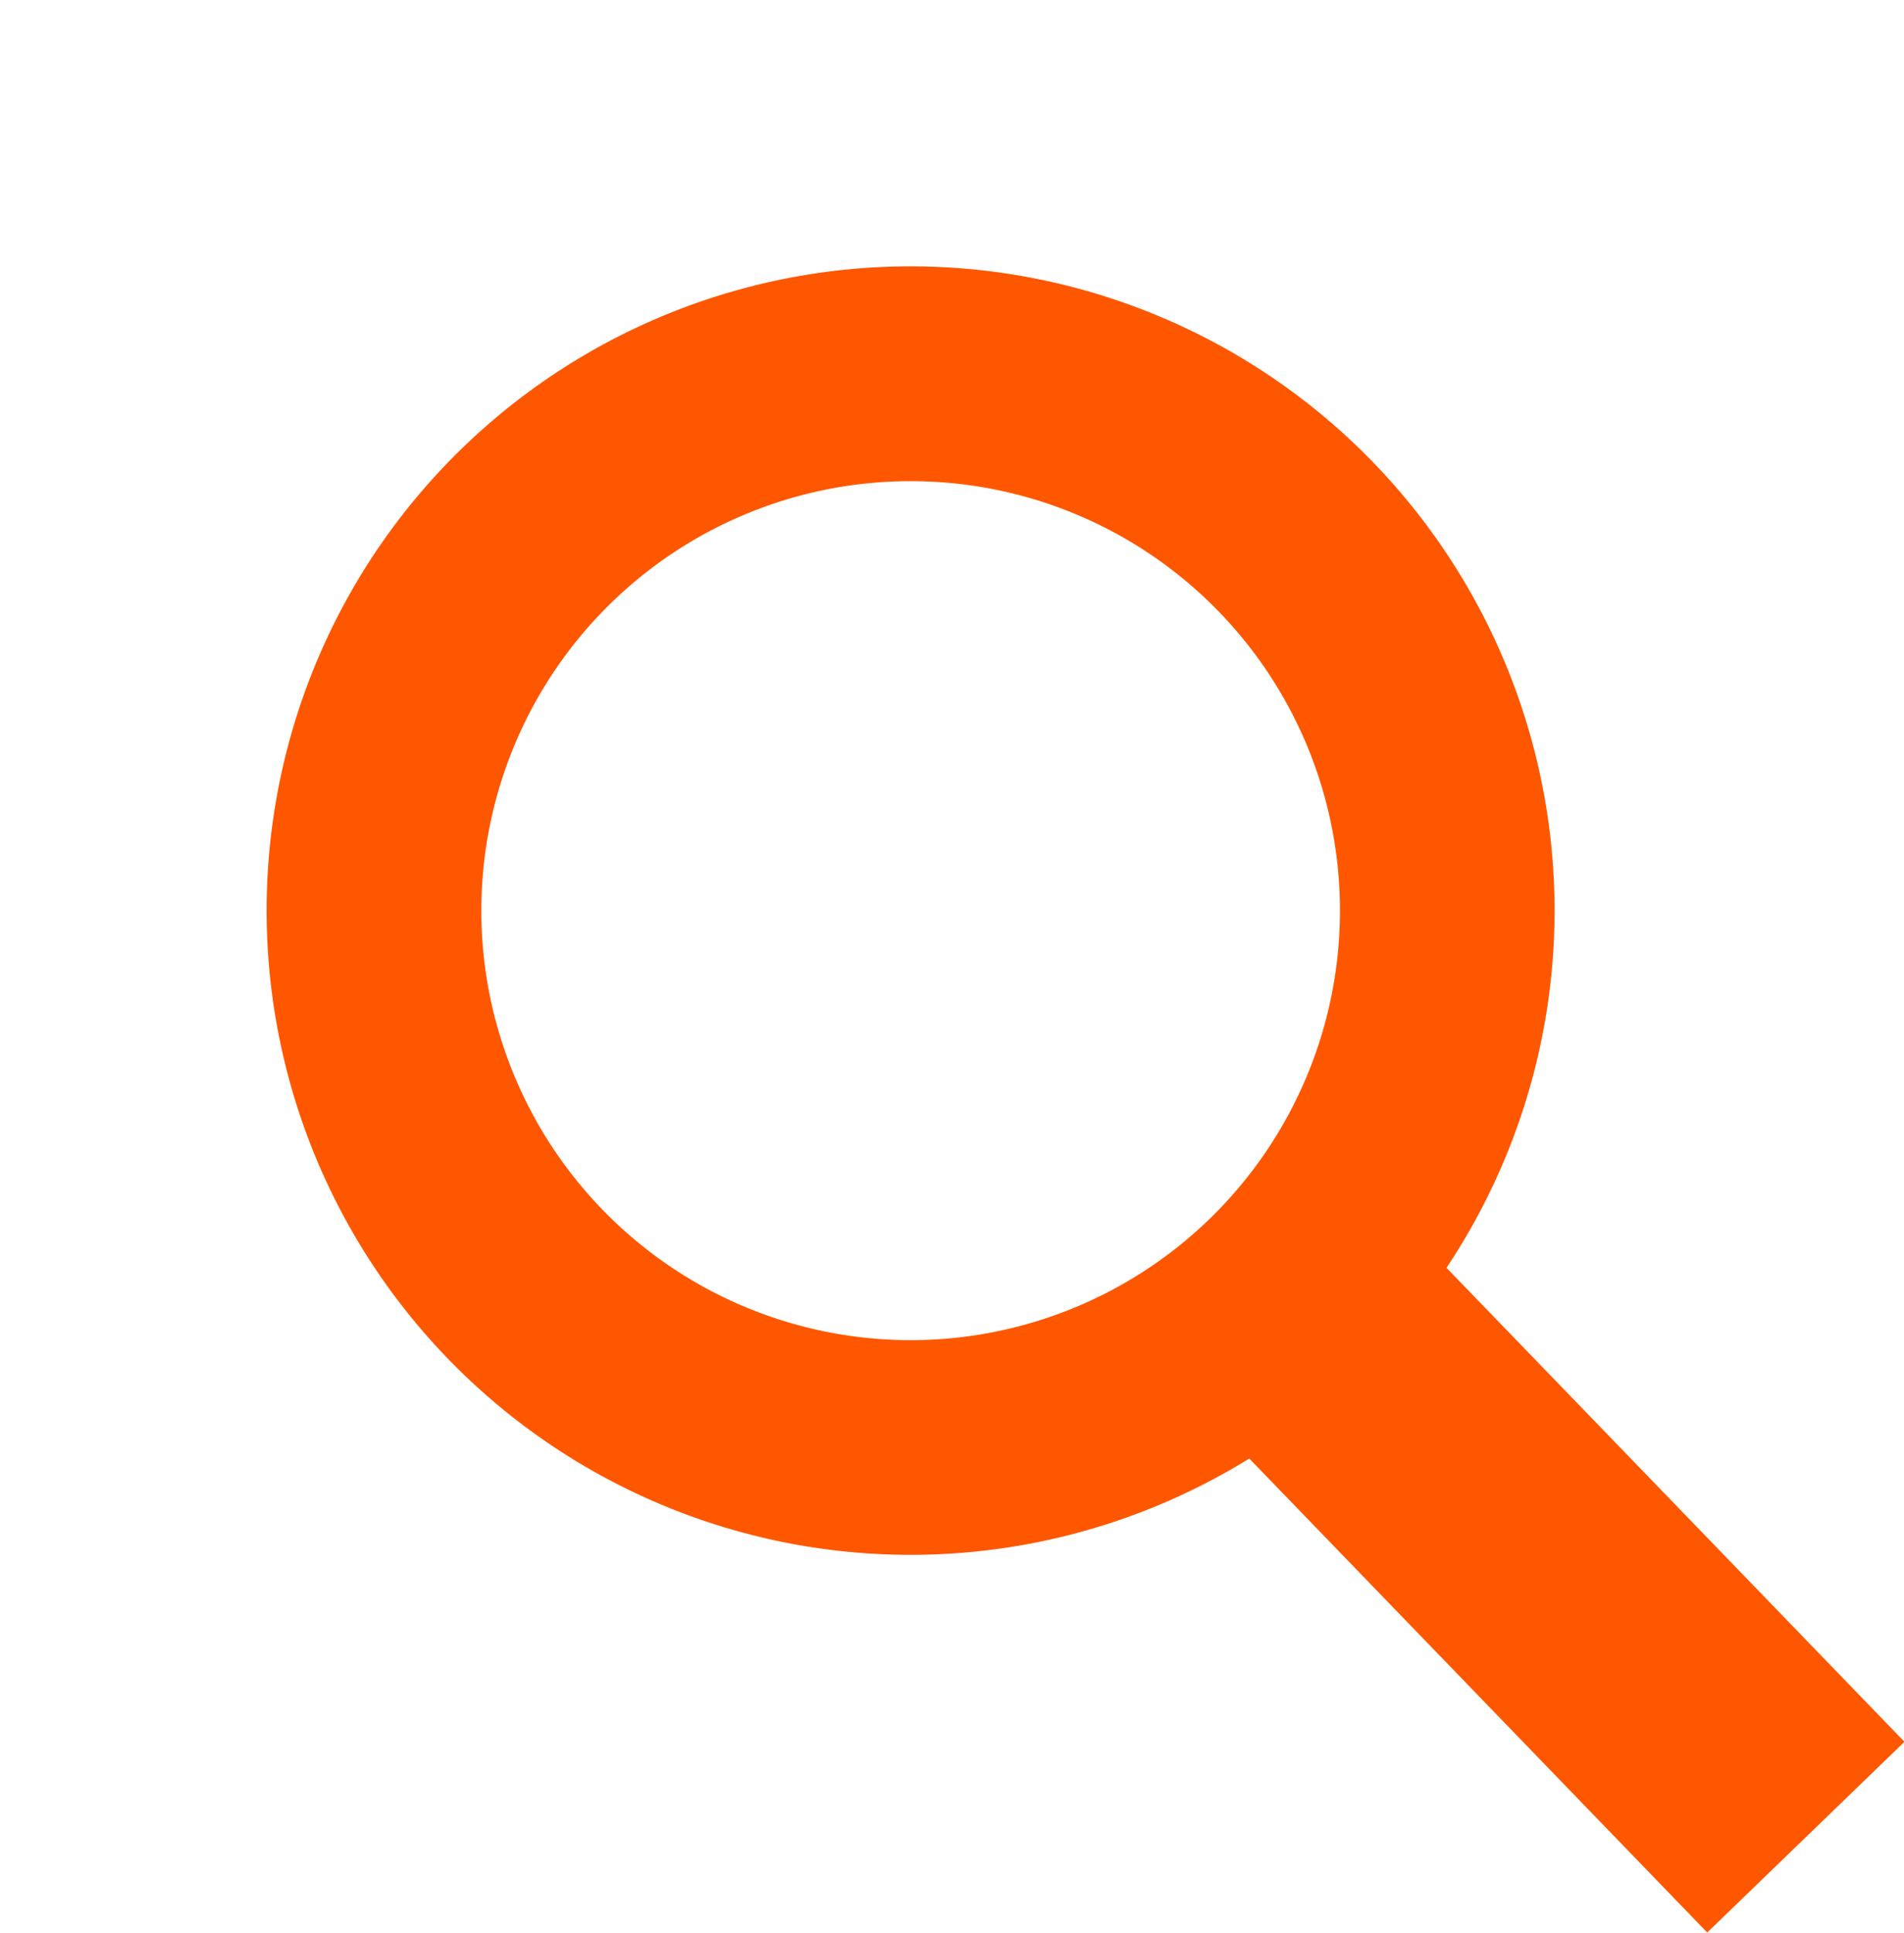 <svg xmlns="http://www.w3.org/2000/svg" width="21.669" height="21.993" viewBox="0 0 21.669 21.993">
  <g id="search" transform="matrix(0.719, -0.695, 0.695, 0.719, 0, 10.183)">
    <path id="パス_336" data-name="パス 336" d="M7.329,0a7.329,7.329,0,1,0,7.329,7.329A7.329,7.329,0,0,0,7.329,0Zm0,12.216a4.886,4.886,0,1,1,4.886-4.886A4.886,4.886,0,0,1,7.329,12.216Z" fill="#ff5700"/>
    <rect id="長方形_735" data-name="長方形 735" width="3.122" height="9.479" transform="translate(5.768 12.51)" fill="#ff5700"/>
  </g>
</svg>

